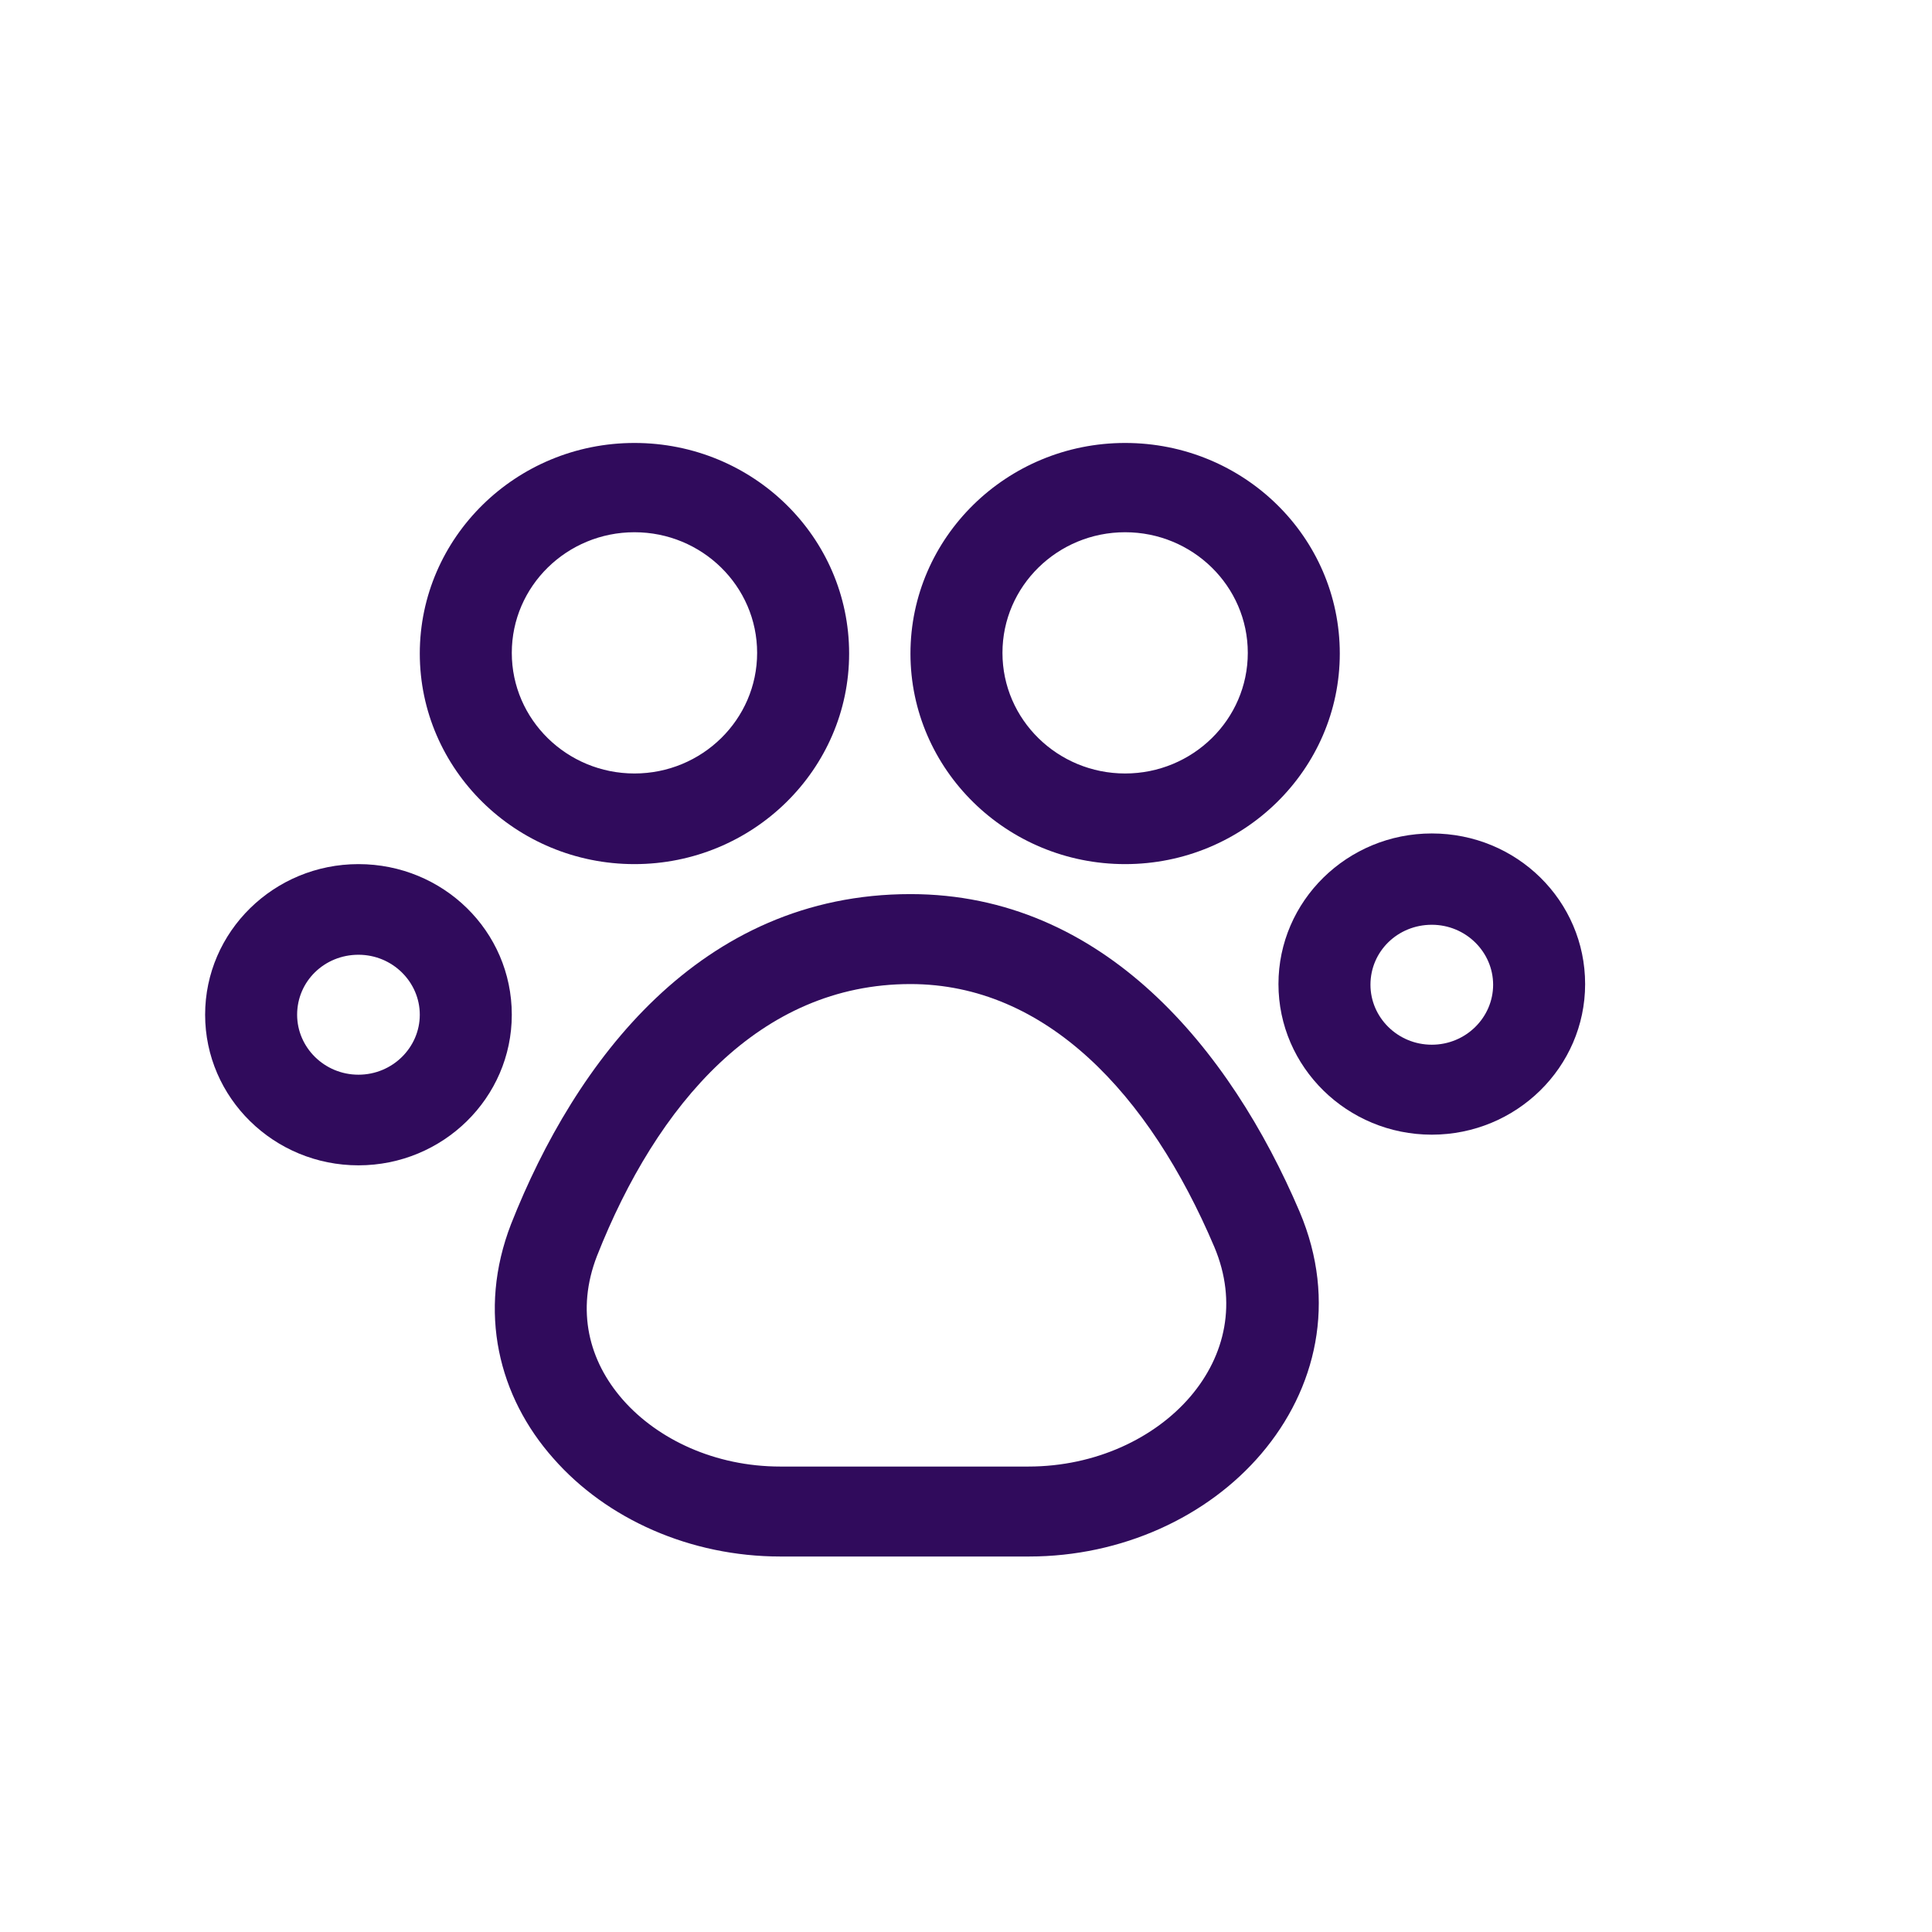 <?xml version="1.0" encoding="utf-8"?>
<!-- Generator: Adobe Illustrator 25.2.3, SVG Export Plug-In . SVG Version: 6.00 Build 0)  -->
<svg version="1.1" id="Layer_1" xmlns="http://www.w3.org/2000/svg" xmlns:xlink="http://www.w3.org/1999/xlink" x="0px" y="0px"
	 viewBox="0 0 283.5 283.5" style="enable-background:new 0 0 283.5 283.5;" xml:space="preserve">
<style type="text/css">
	.st0{fill:#300B5C;}
	.st1{fill-rule:evenodd;clip-rule:evenodd;fill:#300B5C;}
</style>
<g>
	<path class="st0" d="M165.1,126.8c17.4,0,31.5-13.9,31.5-30.9c0-17.1-14.1-30.9-31.5-30.9s-31.5,13.9-31.5,30.9
		C133.6,112.9,147.7,126.8,165.1,126.8z M165.1,78.1c9.9,0,18,7.9,18,17.7c0,9.8-8.1,17.7-18,17.7c-9.9,0-18-7.9-18-17.7
		C147.1,86,155.2,78.1,165.1,78.1z"/>
	<path class="st0" d="M93.1,126.8c17.4,0,31.5-13.9,31.5-30.9c0-17.1-14.1-30.9-31.5-30.9c-17.4,0-31.5,13.9-31.5,30.9
		C61.6,112.9,75.7,126.8,93.1,126.8z M93.1,78.1c9.9,0,18,7.9,18,17.7c0,9.8-8.1,17.7-18,17.7s-18-7.9-18-17.7
		C75.1,86,83.2,78.1,93.1,78.1z"/>
	<path class="st0" d="M52.6,126.8c-12.4,0-22.5,9.9-22.5,22.1c0,12.2,10.1,22.1,22.5,22.1c12.4,0,22.5-9.9,22.5-22.1
		C75.1,136.6,65,126.8,52.6,126.8z M52.6,157.7c-5,0-9-4-9-8.8c0-4.9,4-8.8,9-8.8s9,4,9,8.8C61.6,153.7,57.6,157.7,52.6,157.7z"/>
	<path class="st0" d="M210.1,122.3c-12.4,0-22.5,9.9-22.5,22.1c0,12.2,10.1,22.1,22.5,22.1c12.4,0,22.5-9.9,22.5-22.1
		C232.6,132.2,222.6,122.3,210.1,122.3z M210.1,153.3c-5,0-9-4-9-8.8c0-4.9,4-8.8,9-8.8c5,0,9,4,9,8.8
		C219.1,149.3,215.1,153.3,210.1,153.3z"/>
	<path class="st0" d="M133.6,131.2c-30.9,0-49.2,24.6-58.6,48.4C70,192.5,73.2,205,81.2,214c7.8,8.9,20.1,14.4,33.3,14.4H151
		c13.6,0,26.2-5.8,34.1-15.1c8-9.4,11.2-22.3,5.6-35.5C180.5,153.9,161.9,131.2,133.6,131.2z M174.7,204.9
		c-5.2,6.1-13.9,10.3-23.8,10.3h-36.4c-9.6,0-18-4-23.1-9.8c-5-5.7-6.9-13.1-3.8-21.1c8.8-22.3,23.9-39.9,46-39.9
		c19.8,0,35,16,44.6,38.6C181.6,191.1,179.8,198.9,174.7,204.9z"/>
</g>
</svg>
